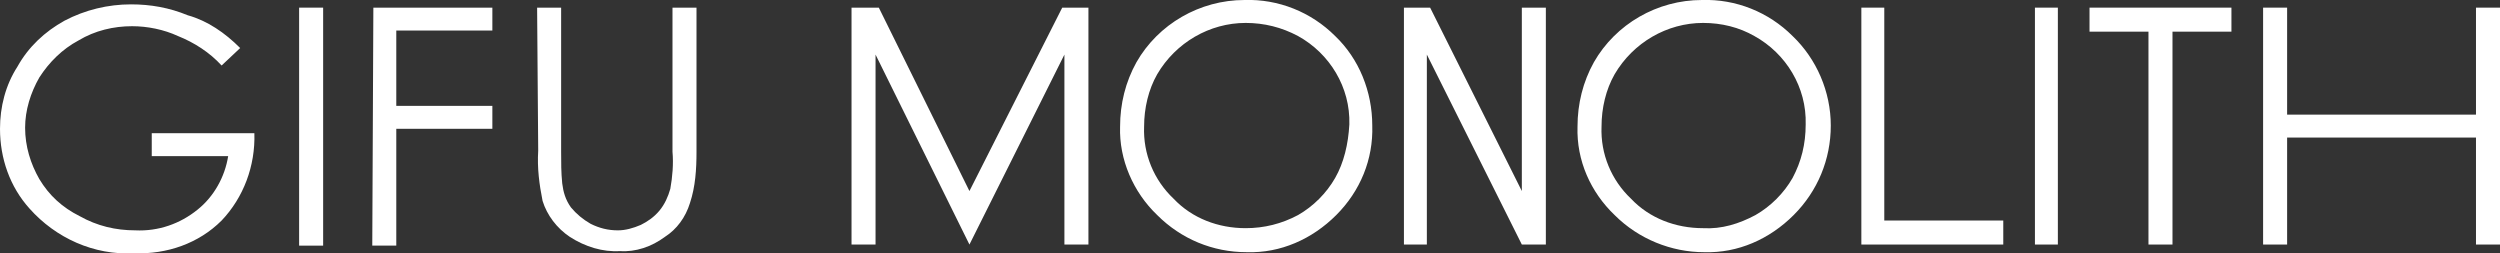 <?xml version="1.0" encoding="utf-8"?>
<!-- Generator: Adobe Illustrator 22.1.0, SVG Export Plug-In . SVG Version: 6.00 Build 0)  -->
<svg version="1.1" id="レイヤー_1" xmlns="http://www.w3.org/2000/svg" xmlns:xlink="http://www.w3.org/1999/xlink" x="0px"
	 y="0px" viewBox="0 0 229 23.2" style="enable-background:new 0 0 229 23.2;" xml:space="preserve">
<rect x="0" y="0" width="229" height="23.2" fill="#333333" stroke="none"/>
<style type="text/css">
	.st0{fill:#FFFFFF;}
</style>
<g id="レイヤー_2_1_">
	<g id="ロールオーバー">
		<path class="st0" d="M22,4.4L20.3,6c-1.1-1.2-2.5-2.1-4-2.7c-1.3-0.6-2.8-0.9-4.2-0.9c-1.7,0-3.4,0.4-4.9,1.3
			c-1.5,0.8-2.7,2-3.6,3.4c-0.8,1.4-1.3,3-1.3,4.6c0,1.7,0.5,3.3,1.3,4.7c0.9,1.5,2.1,2.6,3.7,3.4c1.6,0.9,3.3,1.3,5.1,1.3
			c2.1,0.1,4.1-0.6,5.7-1.9c1.5-1.2,2.5-3,2.8-4.9h-7v-2.1h9.4c0.1,3-1,5.9-3,8c-2.1,2.1-5,3.1-8,3c-3.7,0.2-7.2-1.4-9.6-4.1
			c-1.8-2-2.7-4.6-2.7-7.3c0-2,0.5-4,1.6-5.7c1-1.8,2.5-3.2,4.3-4.2c1.9-1,4-1.5,6.1-1.5c1.8,0,3.5,0.3,5.2,1C19,1.9,20.6,3,22,4.4z
			"/>
		<path class="st0" d="M27.4,0.7h2.2v21.8h-2.2V0.7z"/>
		<path class="st0" d="M34.2,0.7h10.9v2.1h-8.8v6.9h8.8v2.1h-8.8v10.7h-2.2L34.2,0.7L34.2,0.7z"/>
		<path class="st0" d="M49.2,0.7h2.2v13.2c0,1,0,1.9,0.1,2.9c0.1,0.8,0.3,1.5,0.8,2.2c0.5,0.6,1.1,1.1,1.8,1.5
			c0.8,0.4,1.6,0.6,2.5,0.6c0.7,0,1.4-0.2,2.1-0.5c0.6-0.3,1.2-0.7,1.7-1.3c0.5-0.6,0.8-1.3,1-2c0.2-1.1,0.3-2.3,0.2-3.4V0.7h2.2
			v13.2c0,1.6-0.1,3.2-0.6,4.7c-0.4,1.3-1.2,2.4-2.3,3.1c-1.2,0.9-2.7,1.4-4.1,1.3c-1.6,0.1-3.2-0.4-4.6-1.3c-1.2-0.8-2.1-2-2.5-3.3
			c-0.3-1.5-0.5-3-0.4-4.6L49.2,0.7z"/>
		<path class="st0" d="M122.3,3.3c-2.2-2.2-5.2-3.4-8.3-3.3c-4.1,0-7.9,2.2-9.9,5.7c-1,1.8-1.5,3.8-1.5,5.9c-0.1,3,1.2,6,3.4,8.1
			c2.2,2.2,5.1,3.4,8.2,3.4c3.1,0.1,6-1.2,8.2-3.4s3.4-5.1,3.3-8.2C125.7,8.4,124.5,5.4,122.3,3.3L122.3,3.3z M122.3,16.3
			c-0.8,1.4-2,2.6-3.4,3.4c-1.5,0.8-3.1,1.2-4.8,1.2c-2.5,0-4.9-0.9-6.6-2.7c-1.8-1.7-2.8-4.1-2.7-6.6c0-1.7,0.4-3.4,1.2-4.8
			c1.7-2.9,4.8-4.7,8.1-4.7c1.7,0,3.3,0.4,4.8,1.2c2.9,1.6,4.8,4.7,4.7,8.1C123.5,13.2,123.1,14.9,122.3,16.3L122.3,16.3z"/>
		<path class="st0" d="M164.2,3.3C162,1.1,159-0.1,155.9,0c-4.1,0-7.9,2.2-9.9,5.7c-1,1.8-1.5,3.8-1.5,5.9c-0.1,3.1,1.2,6,3.4,8.1
			c2.2,2.2,5.2,3.4,8.2,3.4c3.1,0.1,6-1.2,8.2-3.4s3.4-5.1,3.4-8.2C167.7,8.4,166.4,5.4,164.2,3.3L164.2,3.3z M164.2,16.3
			c-0.8,1.4-2,2.6-3.4,3.4c-1.5,0.8-3.1,1.3-4.8,1.2c-2.5,0-4.9-0.9-6.6-2.7c-1.8-1.7-2.8-4.1-2.7-6.6c0-1.7,0.4-3.4,1.2-4.8
			c1.7-2.9,4.8-4.7,8.1-4.7c1.7,0,3.3,0.4,4.7,1.2c2.9,1.6,4.8,4.7,4.7,8.1C165.4,13.2,165,14.8,164.2,16.3L164.2,16.3z"/>
		<polygon class="st0" points="170.5,0.7 172.6,0.7 172.6,20.2 183.5,20.2 183.5,22.4 170.5,22.4 		"/>
		<polygon class="st0" points="191.4,2.9 191.4,0.7 204.4,0.7 204.4,2.9 199,2.9 199,22.4 196.8,22.4 196.8,2.9 		"/>
		<polygon class="st0" points="207.3,0.7 209.5,0.7 209.5,10.5 226.8,10.5 226.8,0.7 229,0.7 229,22.4 226.8,22.4 226.8,12.6 
			209.5,12.6 209.5,22.4 207.3,22.4 		"/>
		<polygon class="st0" points="188.5,22.4 186.4,22.4 186.4,0.7 188.5,0.7 		"/>
		<polygon class="st0" points="97.5,0.7 97.5,0.7 97.3,0.7 88.8,17.5 80.5,0.7 80.2,0.7 78,0.7 78,22.4 80.2,22.4 80.2,5 88.8,22.4 
			97.5,5 97.5,22.4 99.7,22.4 99.7,0.7 		"/>
		<polygon class="st0" points="139.4,0.7 139.4,17.5 131,0.7 128.6,0.7 128.6,22.4 130.7,22.4 130.7,5 139.4,22.4 141.6,22.4 
			141.6,0.7 		"/>
	</g>
</g>
</svg>
